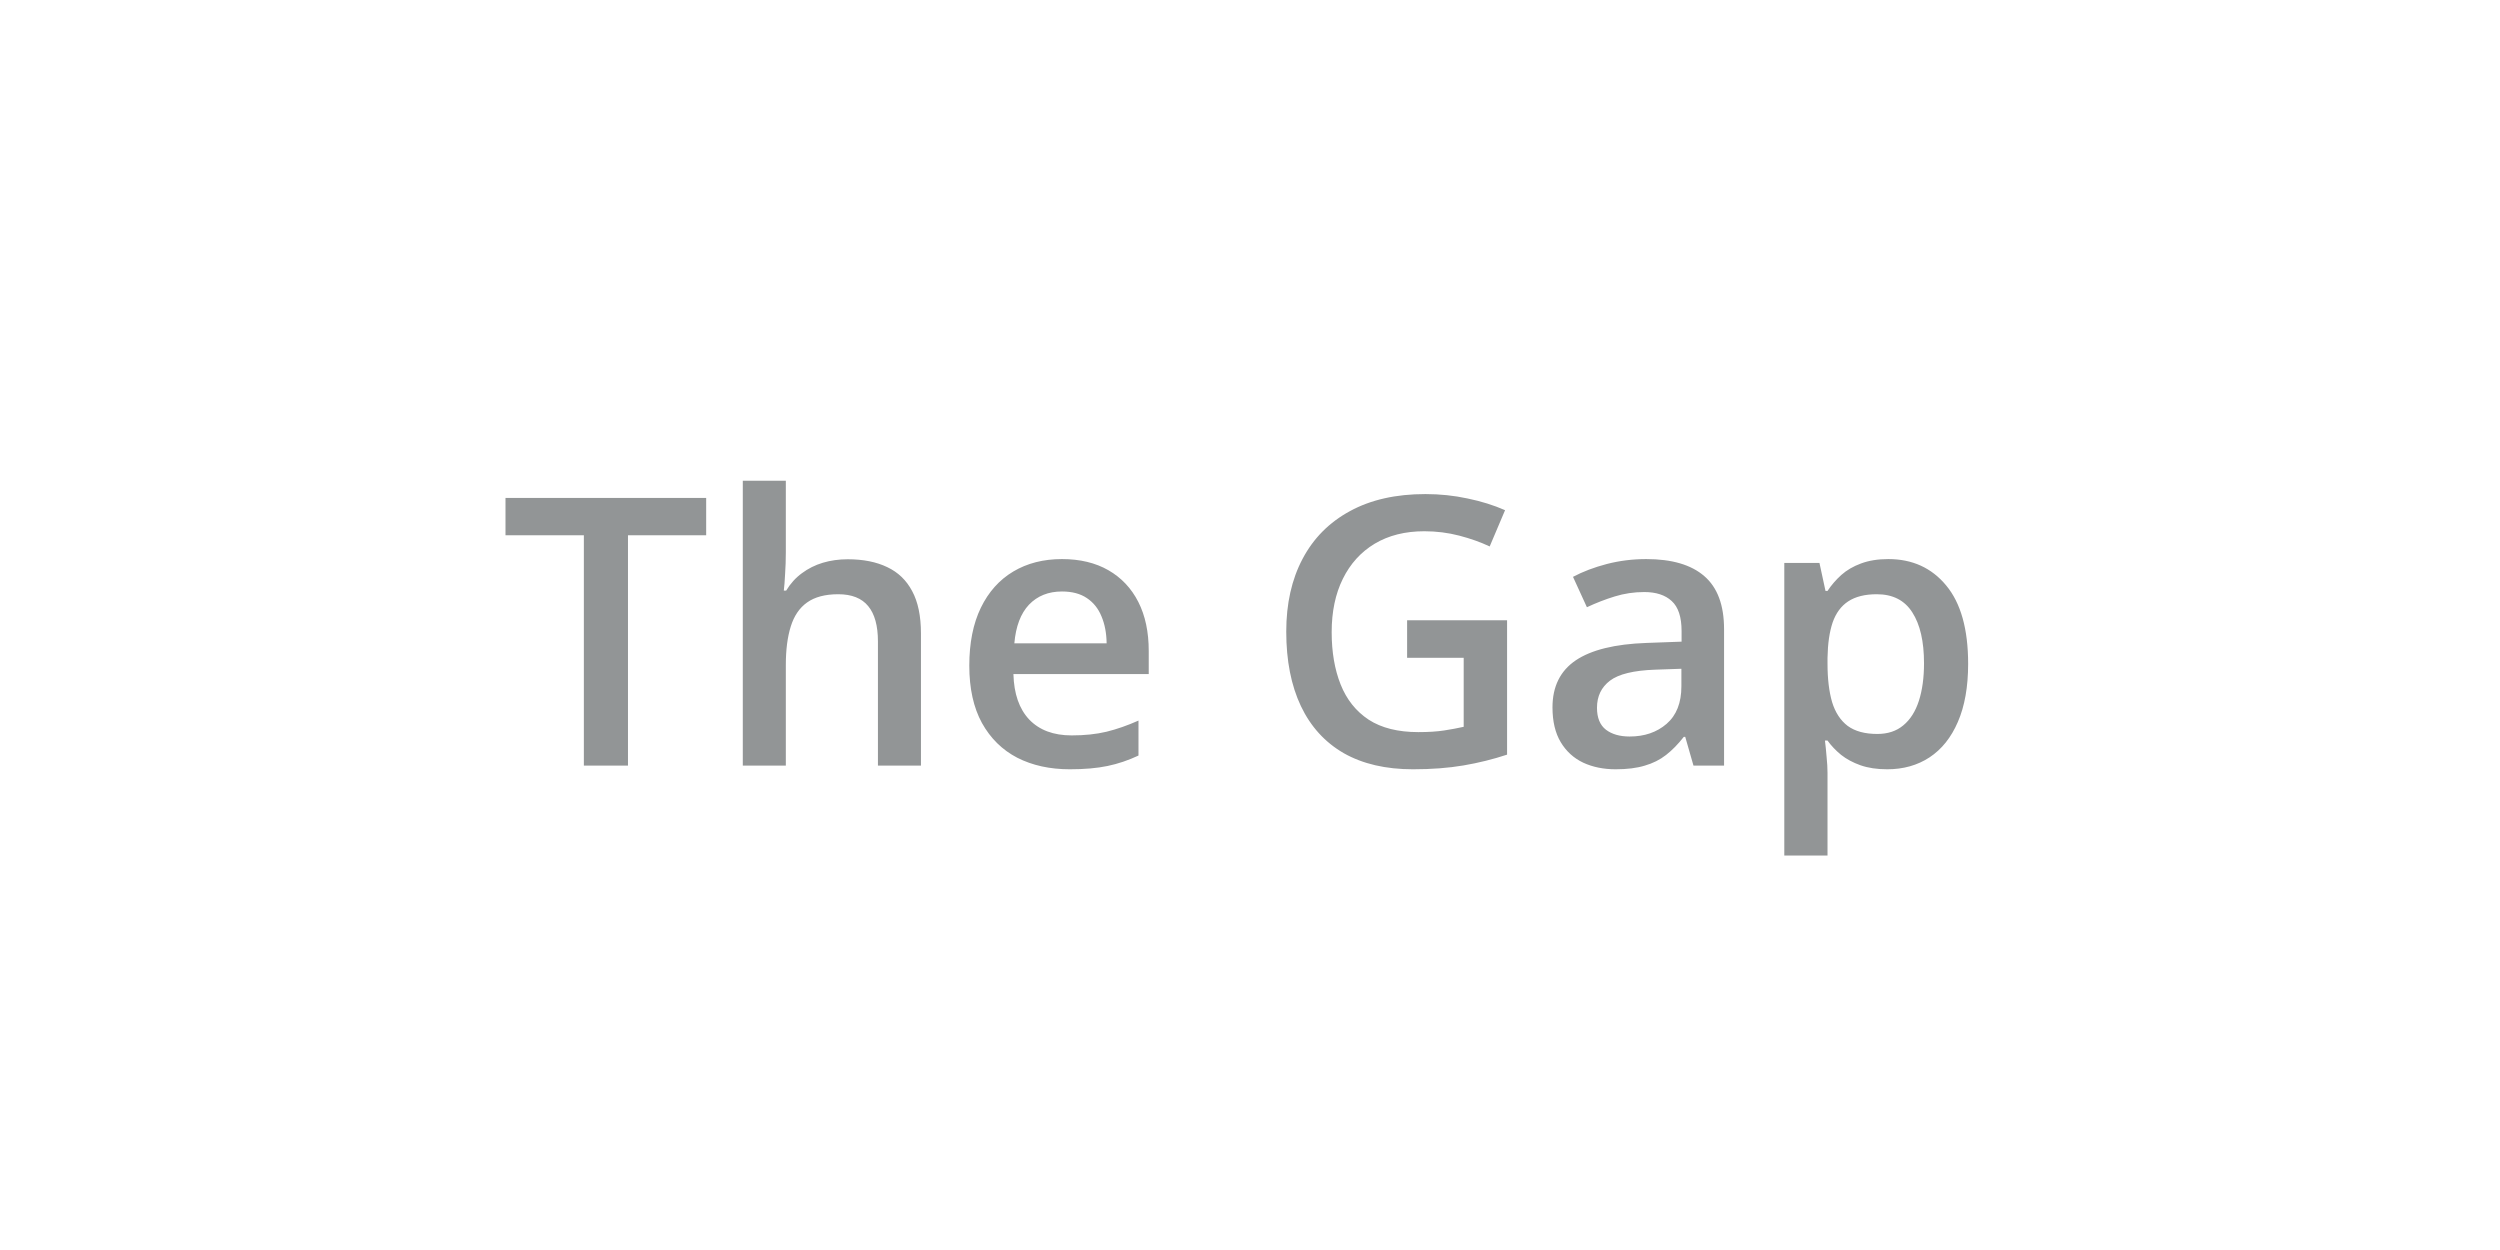 <?xml version="1.0" encoding="UTF-8"?> <svg xmlns="http://www.w3.org/2000/svg" width="160" height="80" viewBox="0 0 160 80" fill="none"><path d="M40.191 49H37.367V34.258H32.352V31.867H45.195V34.258H40.191V49ZM50.293 30.766V35.348C50.293 35.824 50.277 36.289 50.246 36.742C50.223 37.195 50.195 37.547 50.164 37.797H50.316C50.59 37.344 50.926 36.973 51.324 36.684C51.723 36.387 52.168 36.164 52.66 36.016C53.16 35.867 53.691 35.793 54.254 35.793C55.246 35.793 56.09 35.961 56.785 36.297C57.48 36.625 58.012 37.137 58.379 37.832C58.754 38.527 58.941 39.43 58.941 40.539V49H56.188V41.055C56.188 40.047 55.98 39.293 55.566 38.793C55.152 38.285 54.512 38.031 53.645 38.031C52.809 38.031 52.145 38.207 51.652 38.559C51.168 38.902 50.82 39.414 50.609 40.094C50.398 40.766 50.293 41.586 50.293 42.555V49H47.539V30.766H50.293ZM67.965 35.781C69.121 35.781 70.113 36.02 70.941 36.496C71.769 36.973 72.406 37.648 72.852 38.523C73.297 39.398 73.519 40.445 73.519 41.664V43.141H64.859C64.891 44.398 65.227 45.367 65.867 46.047C66.516 46.727 67.422 47.066 68.586 47.066C69.414 47.066 70.156 46.988 70.812 46.832C71.477 46.668 72.16 46.43 72.863 46.117V48.355C72.215 48.66 71.555 48.883 70.883 49.023C70.211 49.164 69.406 49.234 68.469 49.234C67.195 49.234 66.074 48.988 65.106 48.496C64.144 47.996 63.391 47.254 62.844 46.27C62.305 45.285 62.035 44.062 62.035 42.602C62.035 41.148 62.281 39.914 62.773 38.898C63.266 37.883 63.957 37.109 64.848 36.578C65.738 36.047 66.777 35.781 67.965 35.781ZM67.965 37.855C67.098 37.855 66.394 38.137 65.856 38.699C65.324 39.262 65.012 40.086 64.918 41.172H70.824C70.816 40.523 70.707 39.949 70.496 39.449C70.293 38.949 69.981 38.559 69.559 38.277C69.144 37.996 68.613 37.855 67.965 37.855ZM90.055 39.695H96.453V48.297C95.555 48.594 94.625 48.824 93.664 48.988C92.703 49.152 91.625 49.234 90.43 49.234C88.688 49.234 87.211 48.891 86 48.203C84.797 47.508 83.883 46.504 83.258 45.191C82.633 43.871 82.32 42.281 82.32 40.422C82.32 38.633 82.668 37.082 83.363 35.77C84.059 34.449 85.07 33.43 86.398 32.711C87.727 31.984 89.336 31.621 91.227 31.621C92.156 31.621 93.055 31.715 93.922 31.902C94.797 32.082 95.598 32.332 96.324 32.652L95.34 34.973C94.762 34.699 94.113 34.469 93.394 34.281C92.676 34.094 91.93 34 91.156 34C89.93 34 88.871 34.266 87.981 34.797C87.098 35.328 86.418 36.078 85.941 37.047C85.465 38.008 85.227 39.145 85.227 40.457C85.227 41.73 85.418 42.848 85.801 43.809C86.184 44.77 86.781 45.52 87.594 46.059C88.414 46.59 89.473 46.855 90.769 46.855C91.418 46.855 91.969 46.82 92.422 46.75C92.875 46.68 93.293 46.602 93.676 46.516V42.098H90.055V39.695ZM105.359 35.781C107 35.781 108.238 36.145 109.074 36.871C109.918 37.598 110.34 38.73 110.34 40.27V49H108.383L107.855 47.16H107.762C107.395 47.629 107.016 48.016 106.625 48.32C106.234 48.625 105.781 48.852 105.266 49C104.758 49.156 104.137 49.234 103.402 49.234C102.629 49.234 101.938 49.094 101.328 48.812C100.719 48.523 100.238 48.086 99.887 47.5C99.535 46.914 99.359 46.172 99.359 45.273C99.359 43.938 99.856 42.934 100.848 42.262C101.848 41.59 103.355 41.219 105.371 41.148L107.621 41.066V40.387C107.621 39.488 107.41 38.848 106.988 38.465C106.574 38.082 105.988 37.891 105.23 37.891C104.582 37.891 103.953 37.984 103.344 38.172C102.734 38.359 102.141 38.59 101.562 38.863L100.672 36.918C101.305 36.582 102.023 36.309 102.828 36.098C103.641 35.887 104.484 35.781 105.359 35.781ZM107.609 42.801L105.934 42.859C104.559 42.906 103.594 43.141 103.039 43.562C102.484 43.984 102.207 44.562 102.207 45.297C102.207 45.938 102.398 46.406 102.781 46.703C103.164 46.992 103.668 47.137 104.293 47.137C105.246 47.137 106.035 46.867 106.66 46.328C107.293 45.781 107.609 44.98 107.609 43.926V42.801ZM120.852 35.781C122.391 35.781 123.625 36.344 124.555 37.469C125.492 38.594 125.961 40.266 125.961 42.484C125.961 43.953 125.742 45.191 125.305 46.199C124.875 47.199 124.27 47.957 123.488 48.473C122.715 48.98 121.812 49.234 120.781 49.234C120.125 49.234 119.555 49.148 119.07 48.977C118.586 48.805 118.172 48.582 117.828 48.309C117.484 48.027 117.195 47.723 116.961 47.395H116.797C116.836 47.707 116.871 48.055 116.902 48.438C116.941 48.812 116.961 49.156 116.961 49.469V54.754H114.195V36.027H116.445L116.832 37.82H116.961C117.203 37.453 117.496 37.113 117.84 36.801C118.191 36.488 118.613 36.242 119.105 36.062C119.605 35.875 120.188 35.781 120.852 35.781ZM120.113 38.031C119.355 38.031 118.746 38.184 118.285 38.488C117.832 38.785 117.5 39.234 117.289 39.836C117.086 40.438 116.977 41.191 116.961 42.098V42.484C116.961 43.445 117.059 44.262 117.254 44.934C117.457 45.598 117.789 46.105 118.25 46.457C118.719 46.801 119.352 46.973 120.148 46.973C120.82 46.973 121.375 46.789 121.812 46.422C122.258 46.055 122.59 45.531 122.809 44.852C123.027 44.172 123.137 43.371 123.137 42.449C123.137 41.051 122.887 39.965 122.387 39.191C121.895 38.418 121.137 38.031 120.113 38.031Z" fill="#929596"></path></svg> 